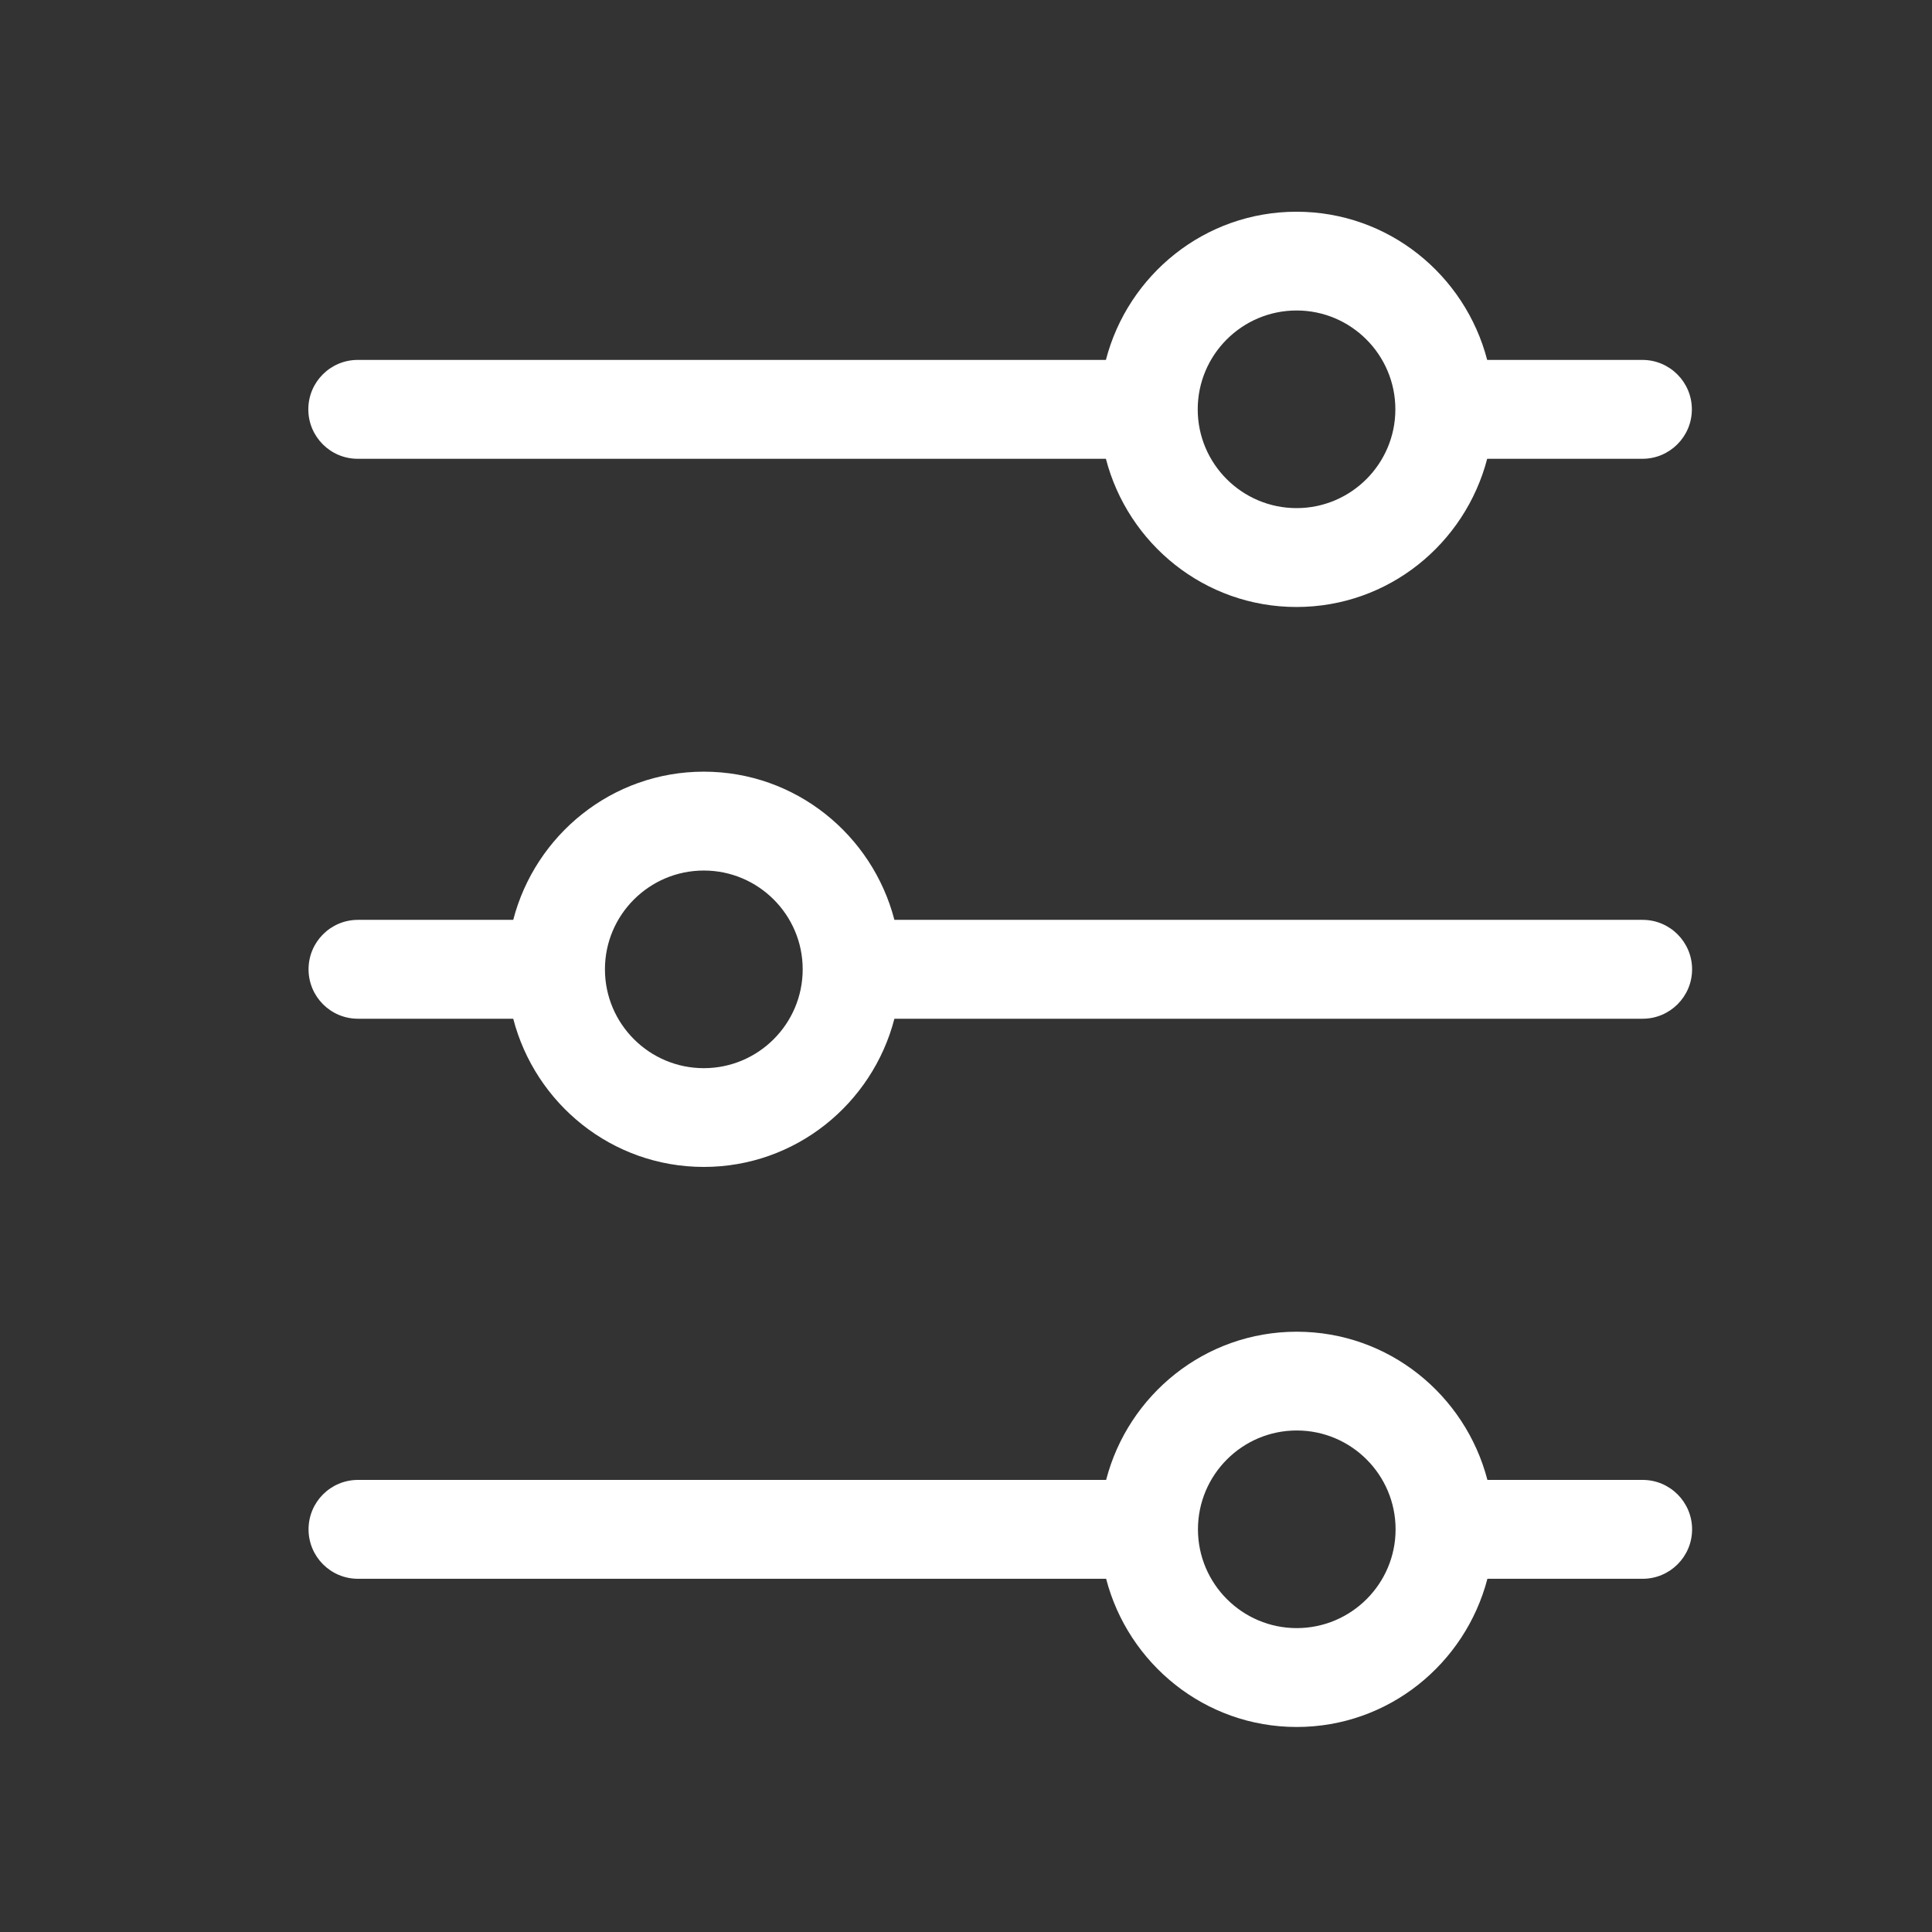 <svg width="17" height="17" viewBox="0 0 17 17" fill="none" xmlns="http://www.w3.org/2000/svg">
<rect x="0" y="0" width="17" height="17" fill="#333333" stroke="none"/>
<path d="M3.148 4.037H9.731C9.925 4.785 10.6 5.341 11.408 5.341C12.217 5.341 12.891 4.785 13.086 4.037H14.452C14.692 4.037 14.887 3.842 14.887 3.602C14.887 3.362 14.692 3.167 14.452 3.167H13.086C12.891 2.419 12.217 1.863 11.408 1.863C10.6 1.863 9.925 2.419 9.731 3.167H3.148C2.907 3.167 2.713 3.362 2.713 3.602C2.713 3.842 2.907 4.037 3.148 4.037ZM11.409 2.732C11.888 2.732 12.278 3.122 12.278 3.602C12.278 4.081 11.888 4.471 11.409 4.471C10.929 4.471 10.539 4.081 10.539 3.602C10.539 3.122 10.929 2.732 11.409 2.732Z" fill="white"/>
<path d="M14.454 8.094H7.87C7.676 7.347 7.001 6.79 6.193 6.79C5.385 6.79 4.71 7.347 4.516 8.094H3.15C2.909 8.094 2.715 8.289 2.715 8.529C2.715 8.769 2.909 8.964 3.15 8.964H4.516C4.71 9.712 5.385 10.268 6.193 10.268C7.001 10.268 7.676 9.712 7.87 8.964H14.454C14.694 8.964 14.889 8.769 14.889 8.529C14.889 8.289 14.694 8.094 14.454 8.094ZM6.193 9.399C5.713 9.399 5.323 9.009 5.323 8.529C5.323 8.05 5.713 7.66 6.193 7.66C6.673 7.66 7.063 8.05 7.063 8.529C7.063 9.009 6.673 9.399 6.193 9.399Z" fill="white"/>
<path d="M14.454 13.022H13.088C12.893 12.274 12.219 11.718 11.41 11.718C10.602 11.718 9.927 12.274 9.733 13.022H3.15C2.909 13.022 2.715 13.217 2.715 13.457C2.715 13.697 2.909 13.892 3.15 13.892H9.733C9.927 14.639 10.602 15.196 11.41 15.196C12.219 15.196 12.893 14.639 13.088 13.892H14.454C14.694 13.892 14.889 13.697 14.889 13.457C14.889 13.217 14.694 13.022 14.454 13.022ZM11.41 14.326C10.931 14.326 10.541 13.936 10.541 13.457C10.541 12.977 10.931 12.587 11.41 12.587C11.89 12.587 12.28 12.977 12.28 13.457C12.28 13.936 11.89 14.326 11.41 14.326Z" fill="white"/>
</svg>
